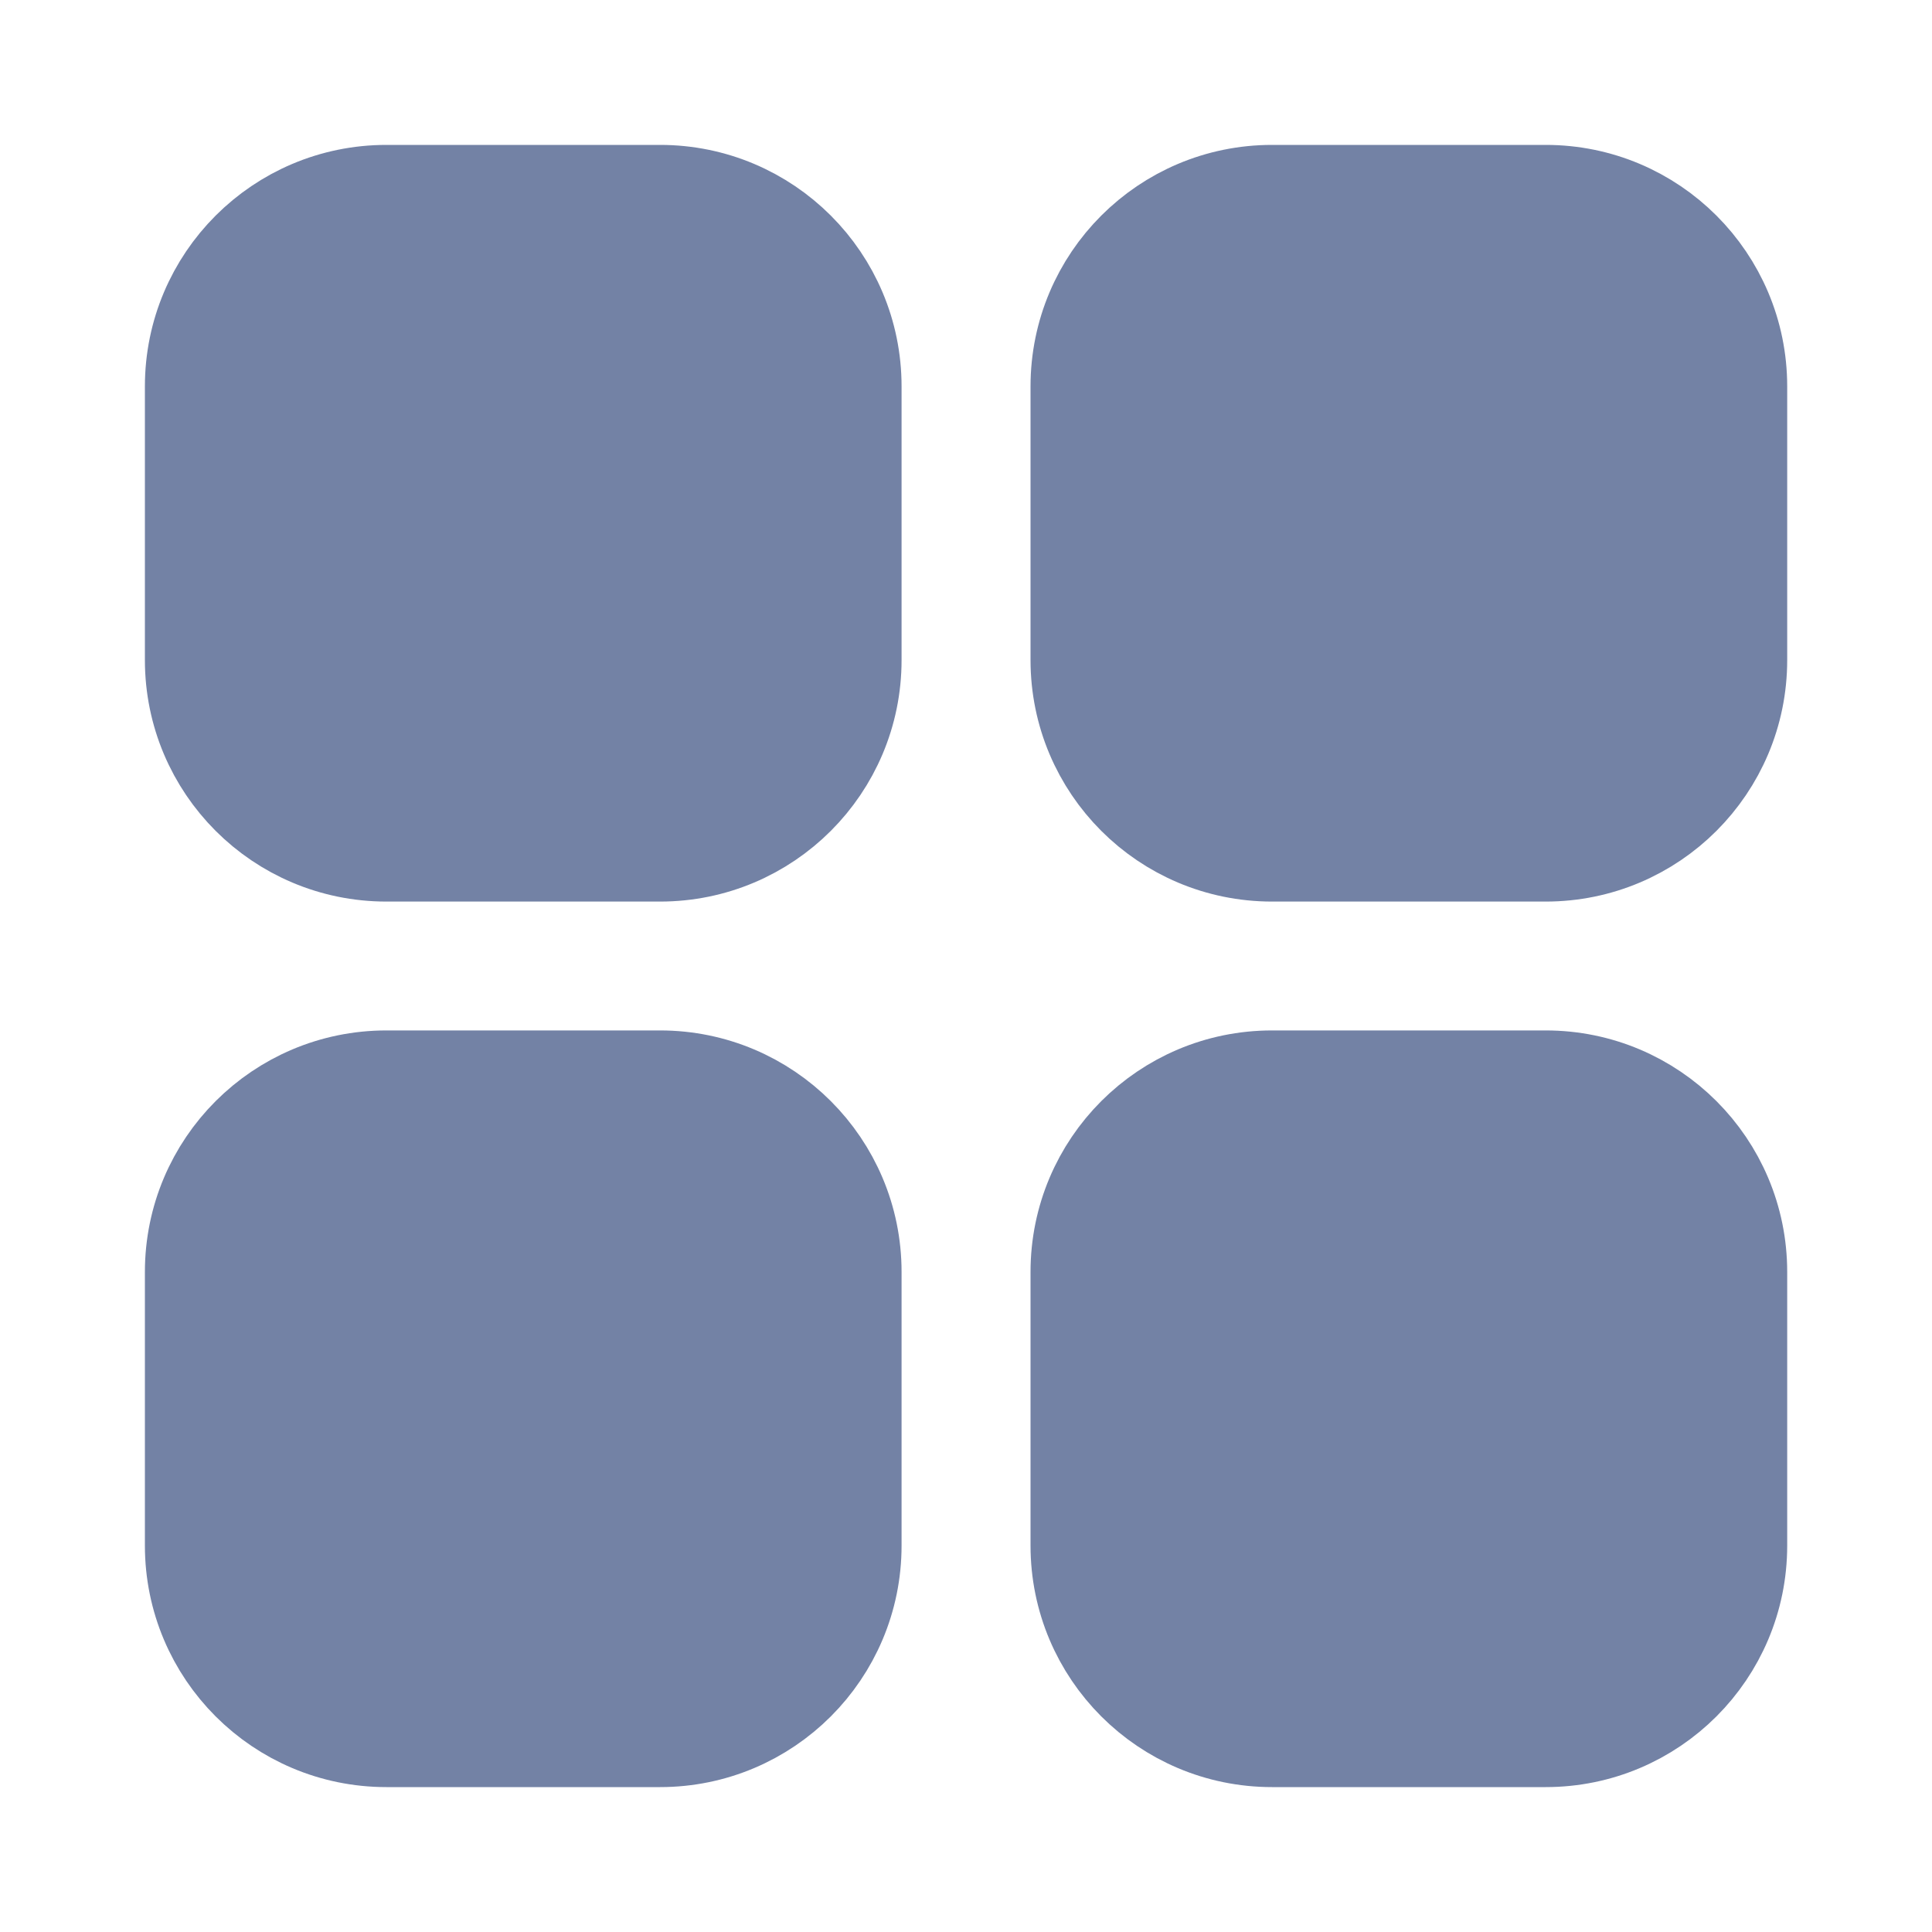 <svg width="20" height="20" viewBox="0 0 20 20" fill="none" xmlns="http://www.w3.org/2000/svg">
<path d="M16.001 11.167H13.168C12.063 11.167 11.168 12.062 11.168 13.167V16C11.168 17.105 12.063 18 13.168 18H16.001C17.106 18 18.001 17.105 18.001 16V13.167C18.001 12.062 17.106 11.167 16.001 11.167Z" fill="#7382A5" stroke="#7382A5" stroke-linecap="round" stroke-linejoin="round"/>
<path d="M6.833 11.167H4C2.895 11.167 2 12.062 2 13.167V16C2 17.105 2.895 18 4 18H6.833C7.938 18 8.833 17.105 8.833 16V13.167C8.833 12.062 7.938 11.167 6.833 11.167Z" fill="#7382A5" stroke="#7382A5" stroke-linecap="round" stroke-linejoin="round"/>
<path d="M16.001 2H13.168C12.063 2 11.168 2.895 11.168 4V6.833C11.168 7.938 12.063 8.833 13.168 8.833H16.001C17.106 8.833 18.001 7.938 18.001 6.833V4C18.001 2.895 17.106 2 16.001 2Z" fill="#7382A5" stroke="#7382A5" stroke-linecap="round" stroke-linejoin="round"/>
<path d="M6.833 2H4C2.895 2 2 2.895 2 4V6.833C2 7.938 2.895 8.833 4 8.833H6.833C7.938 8.833 8.833 7.938 8.833 6.833V4C8.833 2.895 7.938 2 6.833 2Z" fill="#7382A5" stroke="#7382A5" stroke-linecap="round" stroke-linejoin="round"/>
</svg>

